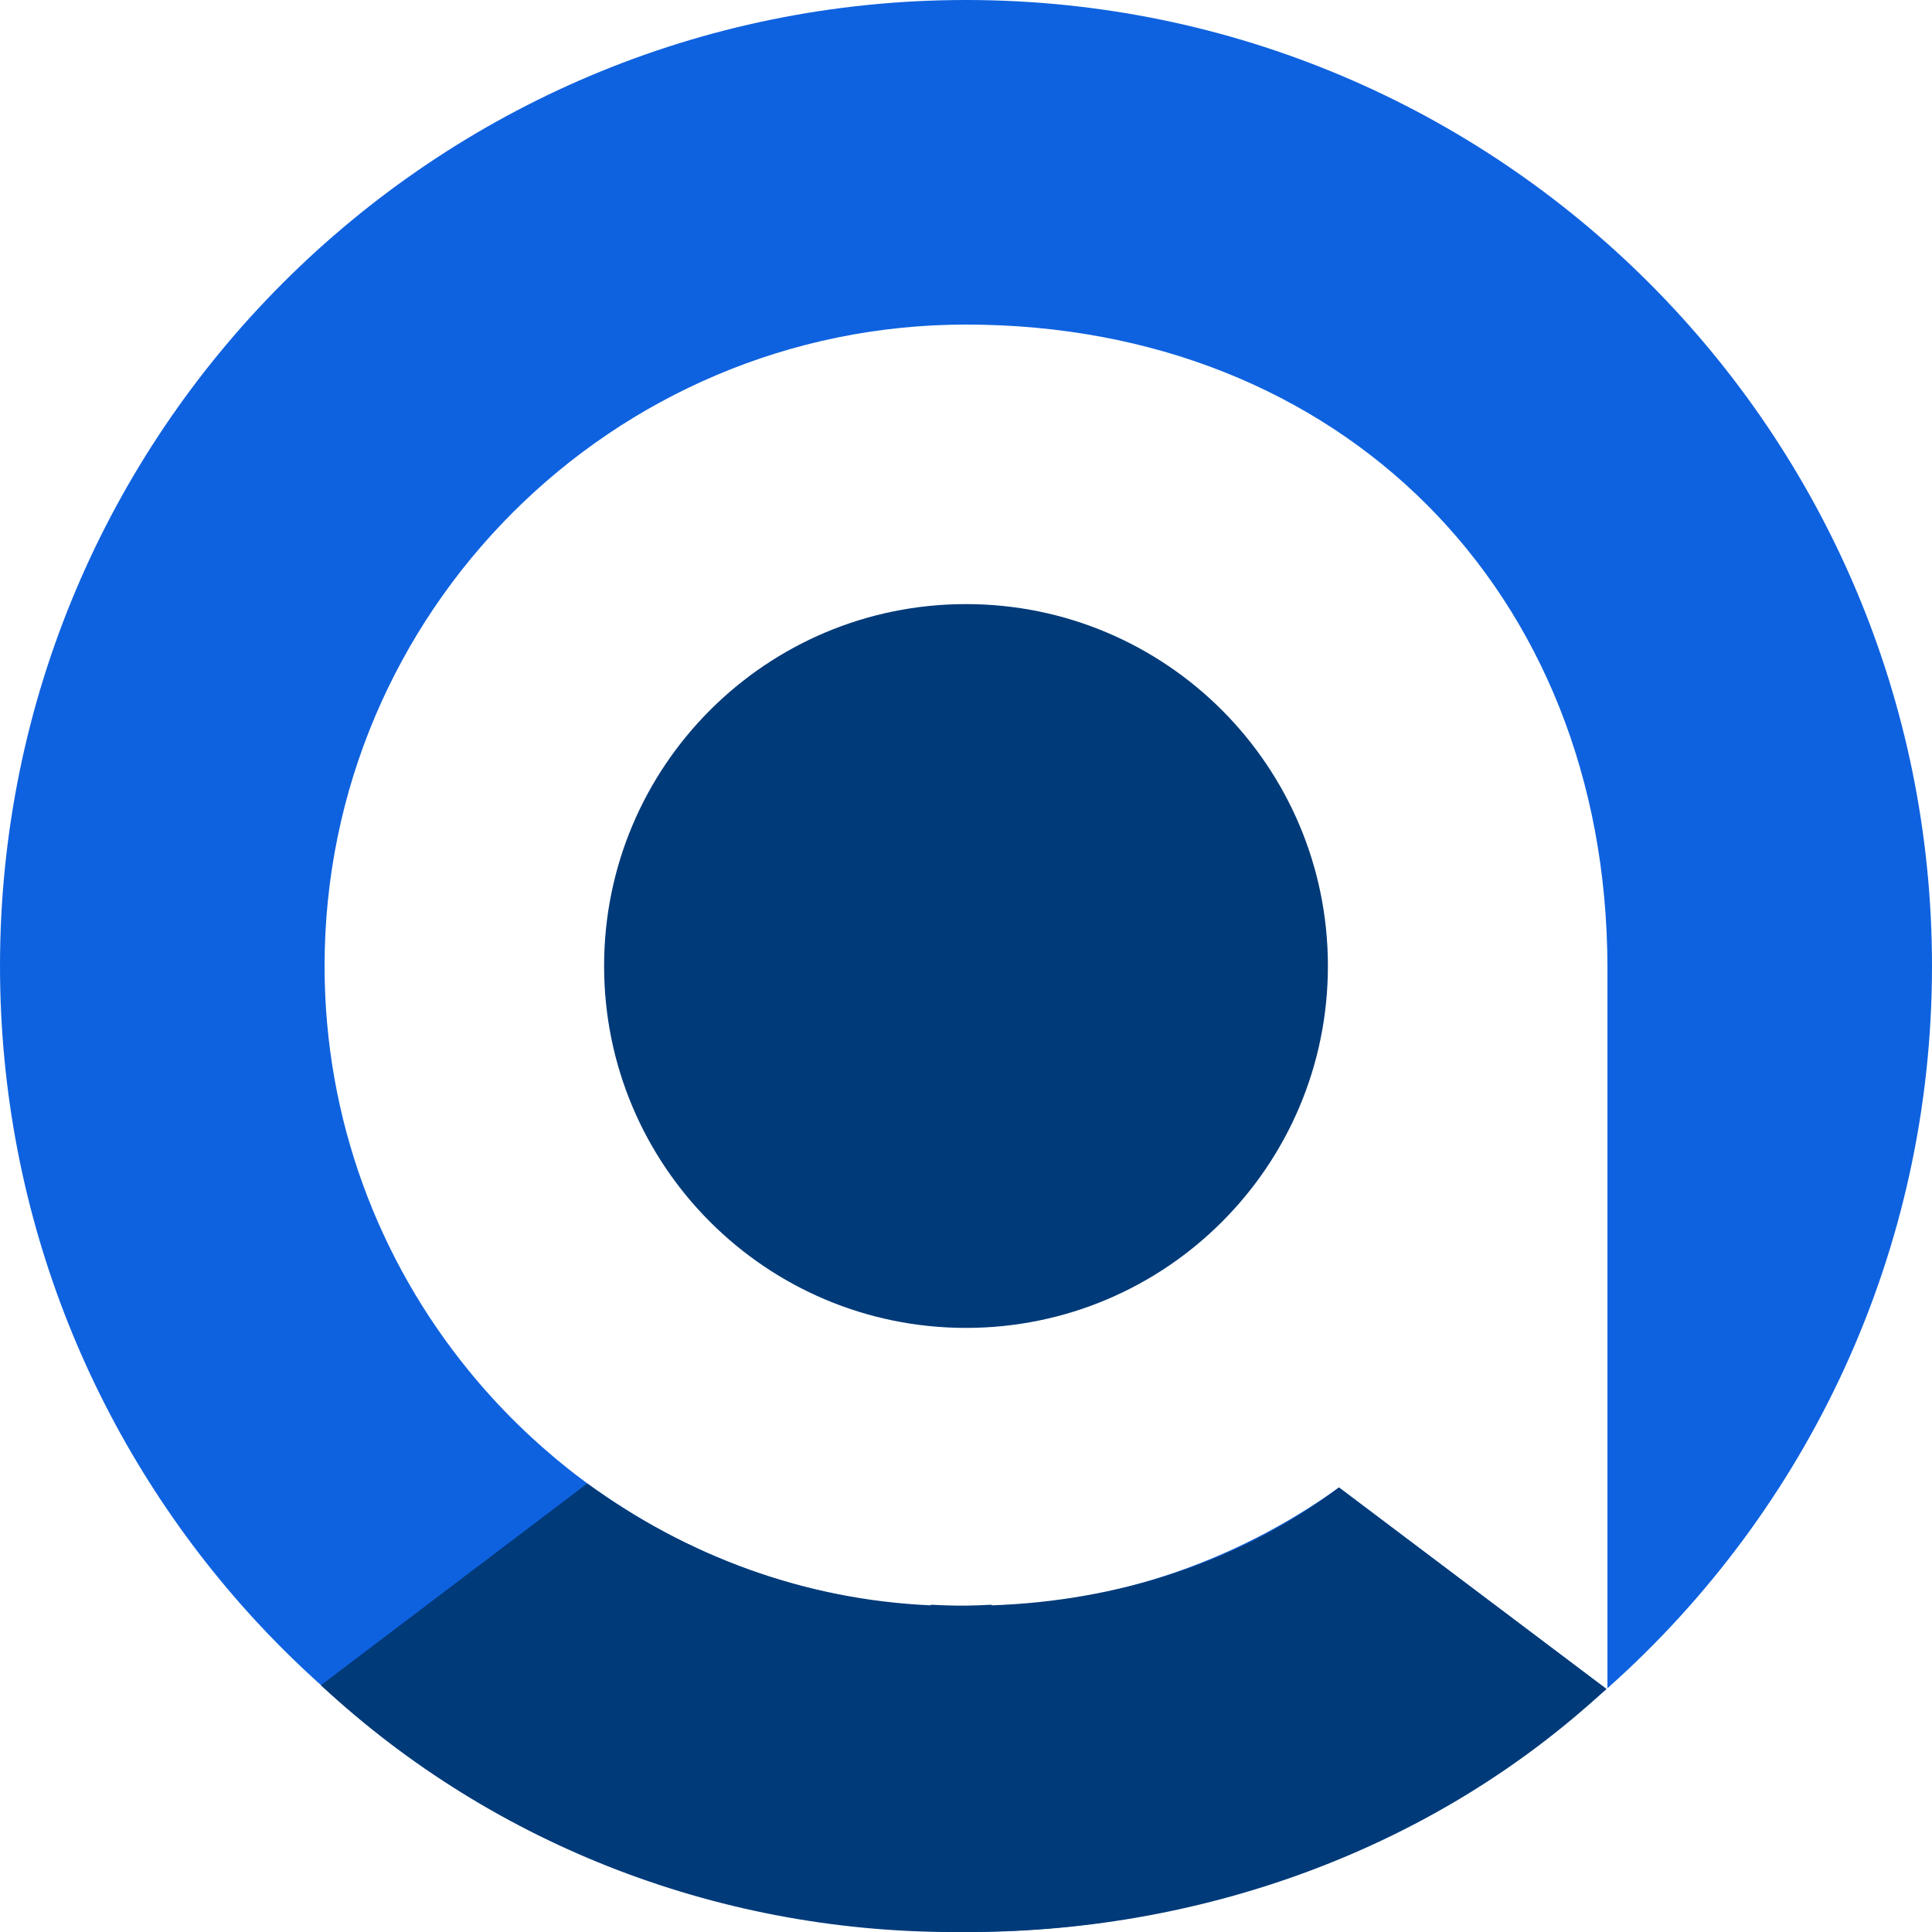 <svg width="250" height="250" viewBox="0 0 250 250" fill="none" xmlns="http://www.w3.org/2000/svg">
<g clip-path="url(#clip0_154_255)">
<path d="M125 171.83C150.864 171.83 171.83 150.863 171.83 125C171.83 99.136 150.864 78.17 125 78.17C99.137 78.17 78.17 99.136 78.17 125C78.17 150.863 99.137 171.83 125 171.83Z" fill="#003A79"/>
<path d="M125 0C55.96 0 0 55.96 0 125C0 157.67 12.53 187.41 33.04 209.68C41.11 218.43 50.41 226.03 60.67 232.2C72.61 239.38 85.85 244.62 99.96 247.49C107.69 249.06 115.67 249.92 123.84 249.99C124.24 250 124.62 250 125 250C125.38 250 125.75 250 126.14 249.99C126.77 249.99 127.42 249.97 128.07 249.95C132.17 249.85 136.21 249.58 140.2 249.09C140.23 249.09 140.25 249.08 140.28 249.08C158.06 246.91 174.67 241.01 189.33 232.2C195.93 228.23 202.13 223.66 207.87 218.57L173.26 192.49C159.65 202.25 142.99 208 125 208C124.29 208 123.59 207.99 122.89 207.97C122.28 207.96 121.67 207.94 121.06 207.9C120.93 207.9 120.79 207.9 120.65 207.88C120.19 207.86 119.72 207.84 119.26 207.8C118.96 207.78 118.66 207.76 118.37 207.73C117.98 207.71 117.59 207.67 117.2 207.63C116.73 207.59 116.27 207.55 115.8 207.49C115.59 207.47 115.38 207.45 115.17 207.42C114.74 207.37 114.31 207.32 113.88 207.25C113.42 207.2 112.97 207.13 112.52 207.06C111.84 206.96 111.16 206.85 110.49 206.73C108.47 206.37 106.48 205.94 104.51 205.44C104.02 205.32 103.54 205.19 103.05 205.05C102.66 204.95 102.27 204.84 101.88 204.72C101.73 204.68 101.58 204.64 101.43 204.59C100.94 204.45 100.45 204.3 99.96 204.14C99.63 204.04 99.3 203.94 98.98 203.82C98.06 203.52 97.15 203.2 96.24 202.86C95.8 202.71 95.36 202.54 94.92 202.36C94.3 202.12 93.68 201.87 93.07 201.61C92.46 201.36 91.84 201.1 91.24 200.82C90.63 200.56 90.03 200.28 89.43 199.98C88.83 199.7 88.23 199.41 87.64 199.11C87.05 198.81 86.46 198.51 85.88 198.19C85 197.72 84.14 197.24 83.28 196.74C82.43 196.24 81.58 195.72 80.75 195.19C79.63 194.49 78.54 193.76 77.46 193C77.02 192.7 76.58 192.39 76.15 192.06C76.01 191.96 75.87 191.85 75.73 191.75C75.27 191.41 74.81 191.06 74.36 190.72C74.32 190.68 74.28 190.66 74.25 190.63C73.75 190.24 73.26 189.86 72.78 189.46C72.75 189.44 72.71 189.41 72.68 189.38C72.19 188.99 71.71 188.59 71.23 188.17C69.73 186.89 68.27 185.56 66.87 184.18C64.68 182.03 62.61 179.76 60.67 177.38C49 163.09 42 144.84 42 125C42 79.23 79.23 42 125 42C173.5 42 207.88 76.5 208 125V218.46C208.05 218.41 208.11 218.37 208.16 218.32C233.83 195.43 250 162.1 250 125C250 55.96 194.04 0 125 0Z" fill="#0F62DF"/>
<path d="M207.88 218.55L173.26 192.47C160.44 202.16 144.51 207.19 128.32 207.73V207.65C127.18 207.71 126.04 207.75 124.89 207.77C124.72 207.77 124.55 207.77 124.38 207.77C124.21 207.77 124.04 207.77 123.87 207.77C122.73 207.75 121.58 207.71 120.44 207.65V207.73C104.09 207 88.98 201.39 75.99 191.96L41.52 218.07C64.18 239.14 93.94 250.24 124.35 250C154.76 250.23 185.19 239.62 207.85 218.55H207.88Z" fill="#003A79"/>
</g>
<defs>
<clipPath id="clip0_154_255">
<rect width="250" height="250" fill="white"/>
</clipPath>
</defs>
</svg>
